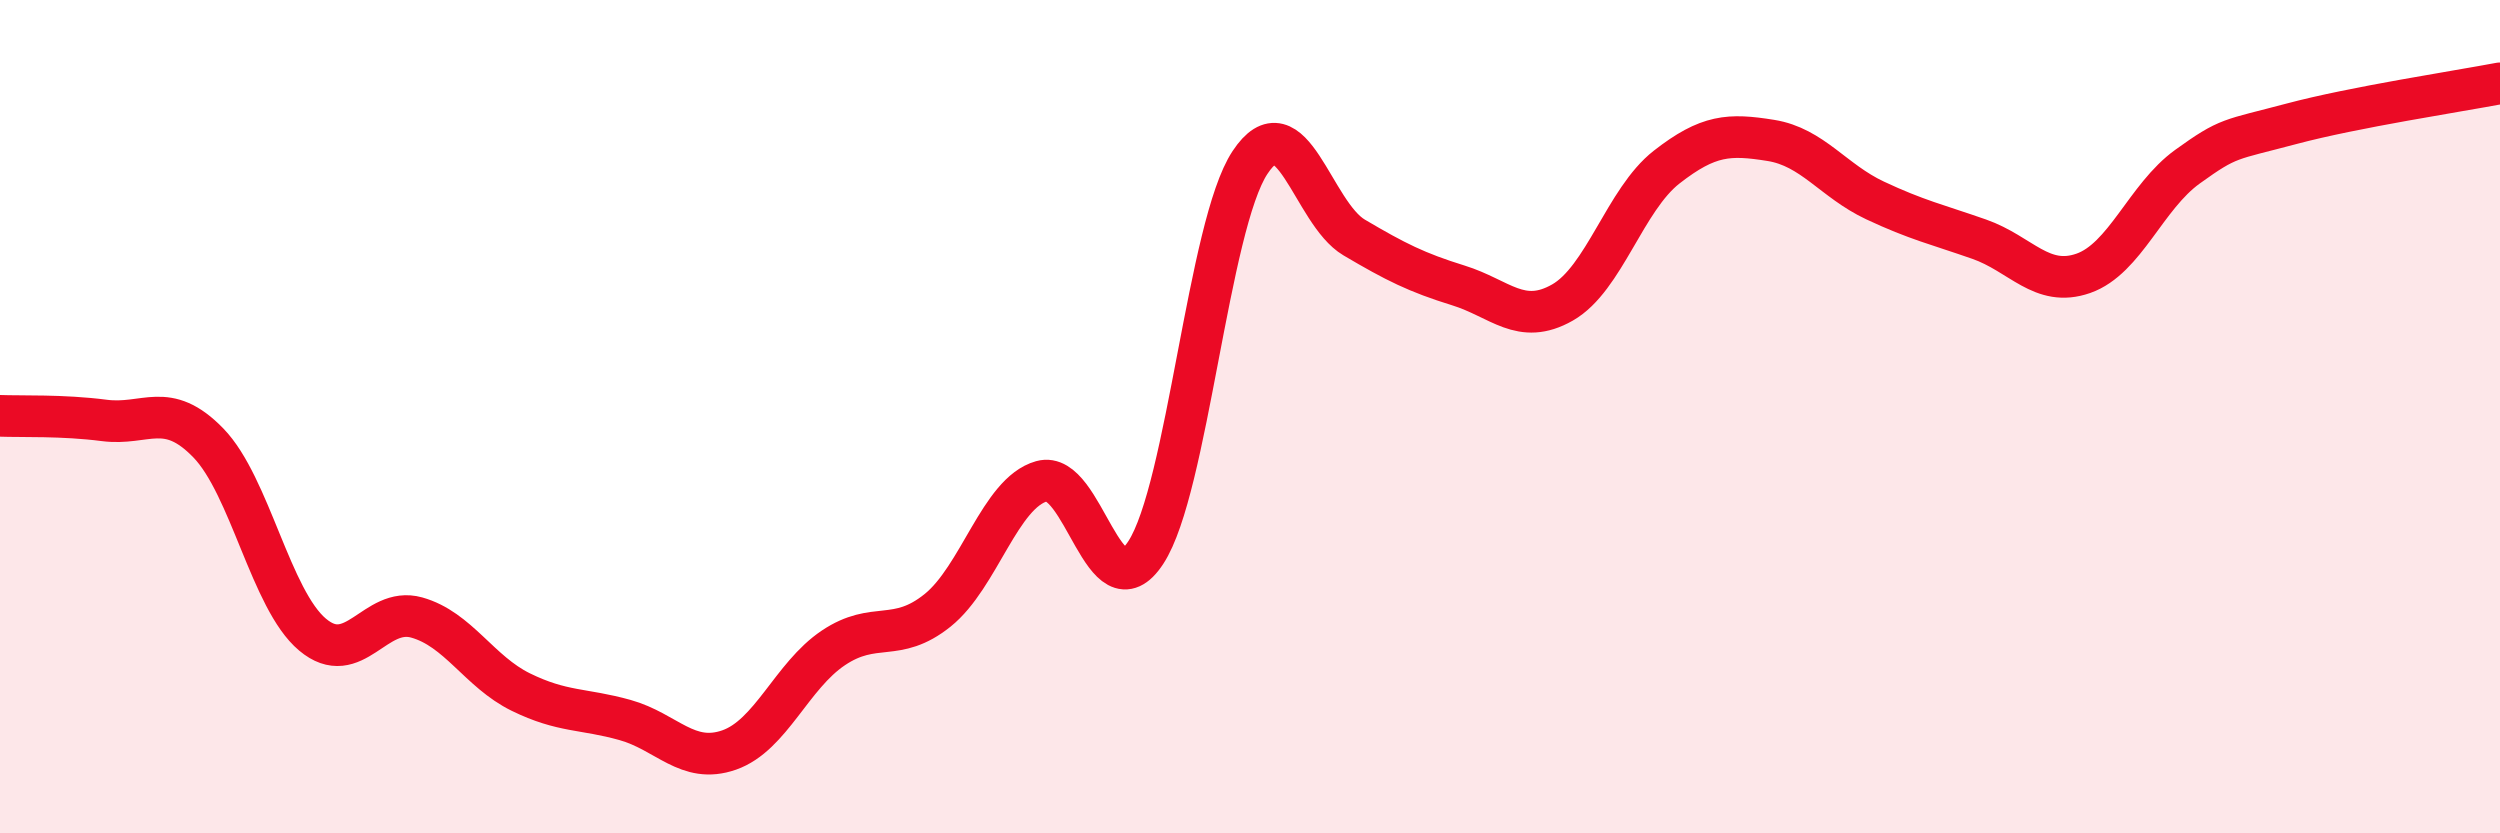 
    <svg width="60" height="20" viewBox="0 0 60 20" xmlns="http://www.w3.org/2000/svg">
      <path
        d="M 0,9.98 C 0.5,10 1.5,9.96 2.5,10.09 C 3.5,10.22 4,9.6 5,10.63 C 6,11.66 6.5,14.39 7.5,15.23 C 8.5,16.07 9,14.54 10,14.82 C 11,15.1 11.5,16.12 12.5,16.61 C 13.5,17.1 14,17 15,17.28 C 16,17.56 16.5,18.35 17.5,18 C 18.5,17.65 19,16.22 20,15.55 C 21,14.88 21.5,15.45 22.5,14.65 C 23.5,13.85 24,11.83 25,11.55 C 26,11.27 26.5,14.79 27.5,13.26 C 28.5,11.73 29,5.41 30,3.9 C 31,2.39 31.5,5.11 32.5,5.7 C 33.5,6.29 34,6.54 35,6.85 C 36,7.16 36.5,7.83 37.5,7.26 C 38.5,6.69 39,4.79 40,4.01 C 41,3.23 41.5,3.21 42.5,3.37 C 43.5,3.53 44,4.34 45,4.81 C 46,5.28 46.5,5.39 47.5,5.74 C 48.5,6.09 49,6.91 50,6.56 C 51,6.21 51.5,4.72 52.5,4 C 53.5,3.28 53.5,3.37 55,2.97 C 56.5,2.57 59,2.19 60,2L60 20L0 20Z"
        fill="#EB0A25"
        opacity="0.1"
        stroke-linecap="round"
        stroke-linejoin="round"
      />
      <path
        d="M 0,9.98 C 0.5,10 1.5,9.96 2.5,10.09 C 3.5,10.22 4,9.6 5,10.63 C 6,11.66 6.5,14.39 7.5,15.23 C 8.5,16.07 9,14.54 10,14.82 C 11,15.1 11.5,16.12 12.5,16.61 C 13.5,17.1 14,17 15,17.28 C 16,17.56 16.5,18.35 17.5,18 C 18.5,17.65 19,16.22 20,15.55 C 21,14.88 21.5,15.45 22.5,14.65 C 23.5,13.85 24,11.83 25,11.55 C 26,11.27 26.5,14.79 27.5,13.26 C 28.5,11.73 29,5.41 30,3.9 C 31,2.39 31.5,5.11 32.5,5.7 C 33.5,6.29 34,6.54 35,6.85 C 36,7.16 36.5,7.83 37.5,7.26 C 38.5,6.69 39,4.79 40,4.01 C 41,3.23 41.5,3.21 42.5,3.37 C 43.5,3.53 44,4.34 45,4.81 C 46,5.28 46.5,5.39 47.5,5.74 C 48.5,6.09 49,6.91 50,6.56 C 51,6.21 51.5,4.72 52.5,4 C 53.5,3.28 53.5,3.37 55,2.97 C 56.5,2.57 59,2.19 60,2"
        stroke="#EB0A25"
        stroke-width="1"
        fill="none"
        stroke-linecap="round"
        stroke-linejoin="round"
      />
    </svg>
  